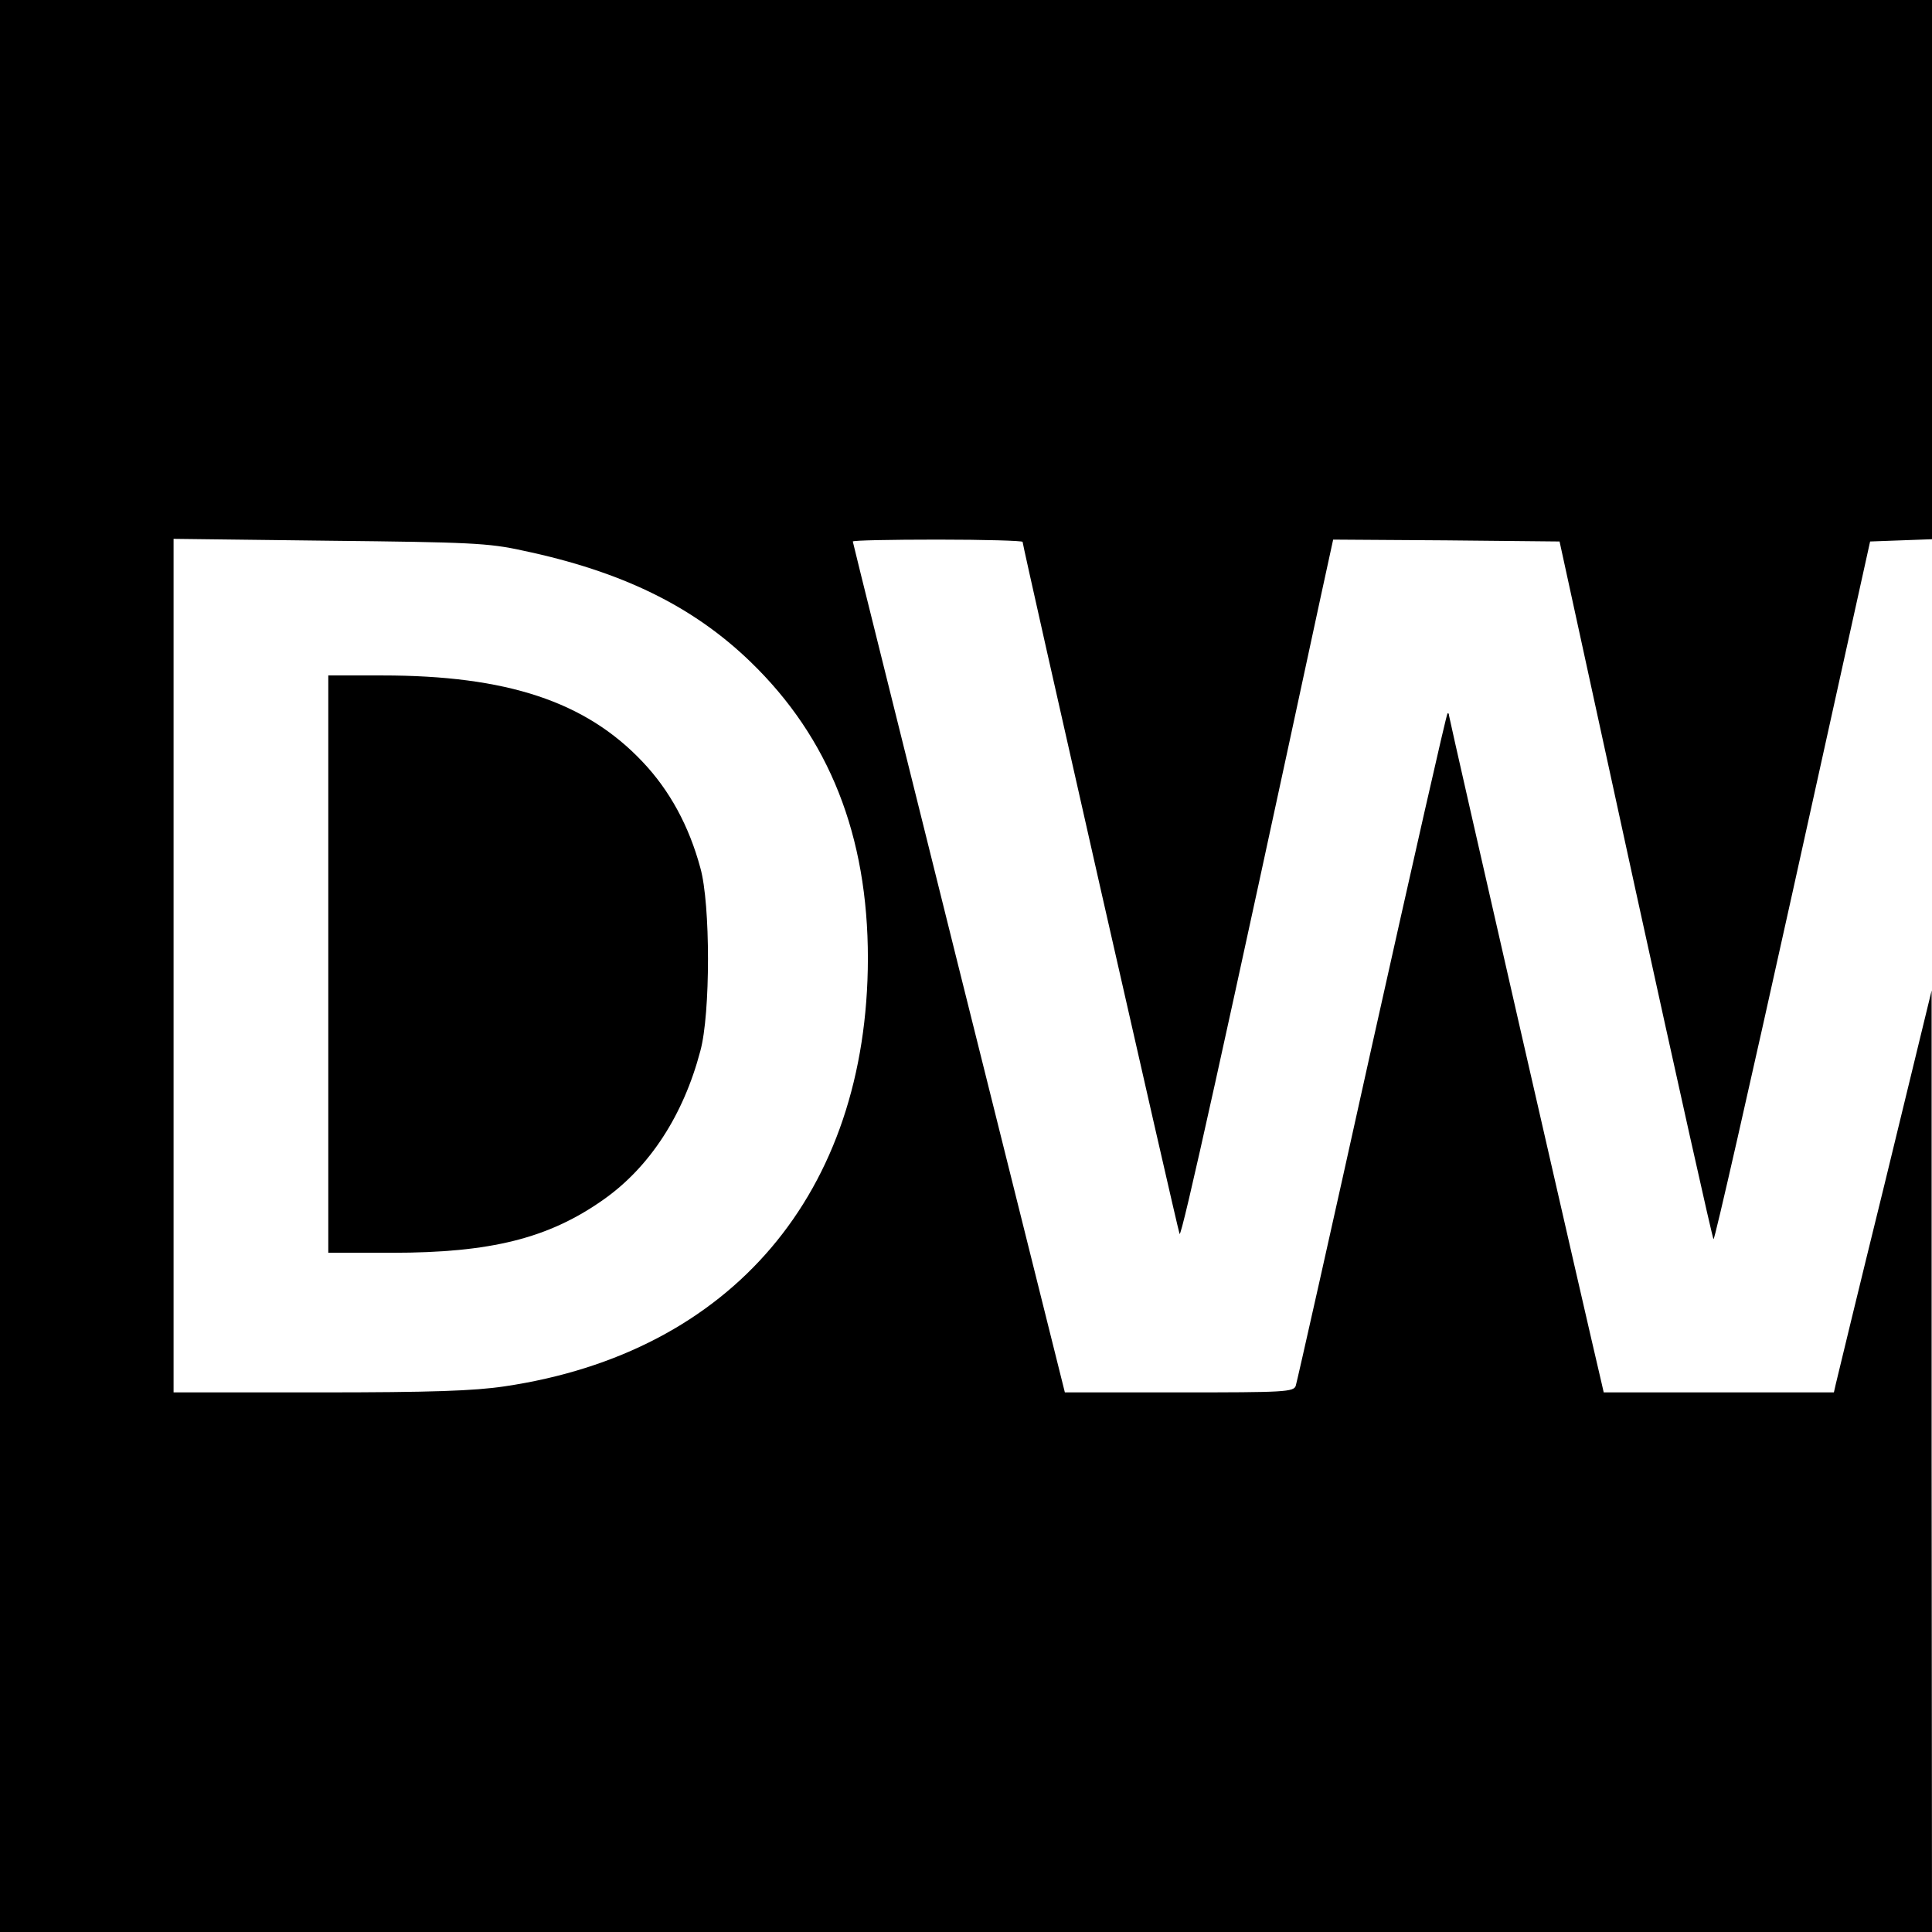 <svg height="682.667" viewBox="0 0 512 512" width="682.667" xmlns="http://www.w3.org/2000/svg"><path d="m0 256v256h512l-.1-124.8v-124.7l-12.4 51c-6.9 28-12.7 52-13 53.3l-.5 2.2h-61l-.5-2.2c-3.4-14.3-40.5-176.5-40.5-177.2 0-.5-.2-.7-.4-.5-.3.2-9.3 40-20.1 88.4-10.7 48.4-19.8 88.8-20.1 89.7-.5 1.7-2.9 1.8-30.8 1.8h-30.4l-28.1-112.5c-15.4-61.9-28.1-112.7-28.1-113s10.1-.5 22.5-.5 22.5.3 22.5.6c0 1.1 41 181.9 41.6 183.4.5 1.2 12.1-51.3 37.5-169.3l3.2-14.7 30 .2 30 .3 20.1 92.2c11.1 50.7 20.4 92.4 20.7 92.7s9.7-41.2 21-92.2l20.5-92.7 8.2-.3 8.2-.3v-142.9h-512zm138.5-110.1c26.2 5.5 45.1 14.7 60.4 29.5 20.9 20.2 31.1 46.1 31.1 78.6-.1 62.1-36.1 104.5-96.3 113.4-8.1 1.2-19.3 1.6-49.1 1.6h-38.6v-226.2l41.3.5c37.1.4 42.2.6 51.2 2.6z"/><path d="m87 255.5v76.5h16.9c26.1 0 41.4-3.8 55.9-14 12.3-8.6 21.3-22.4 25.8-39.5 2.7-9.8 2.7-39 0-48.5-3-11.1-8.1-20.5-15.3-28.1-15.1-16-36-22.9-69-22.9h-14.3z"/></svg>